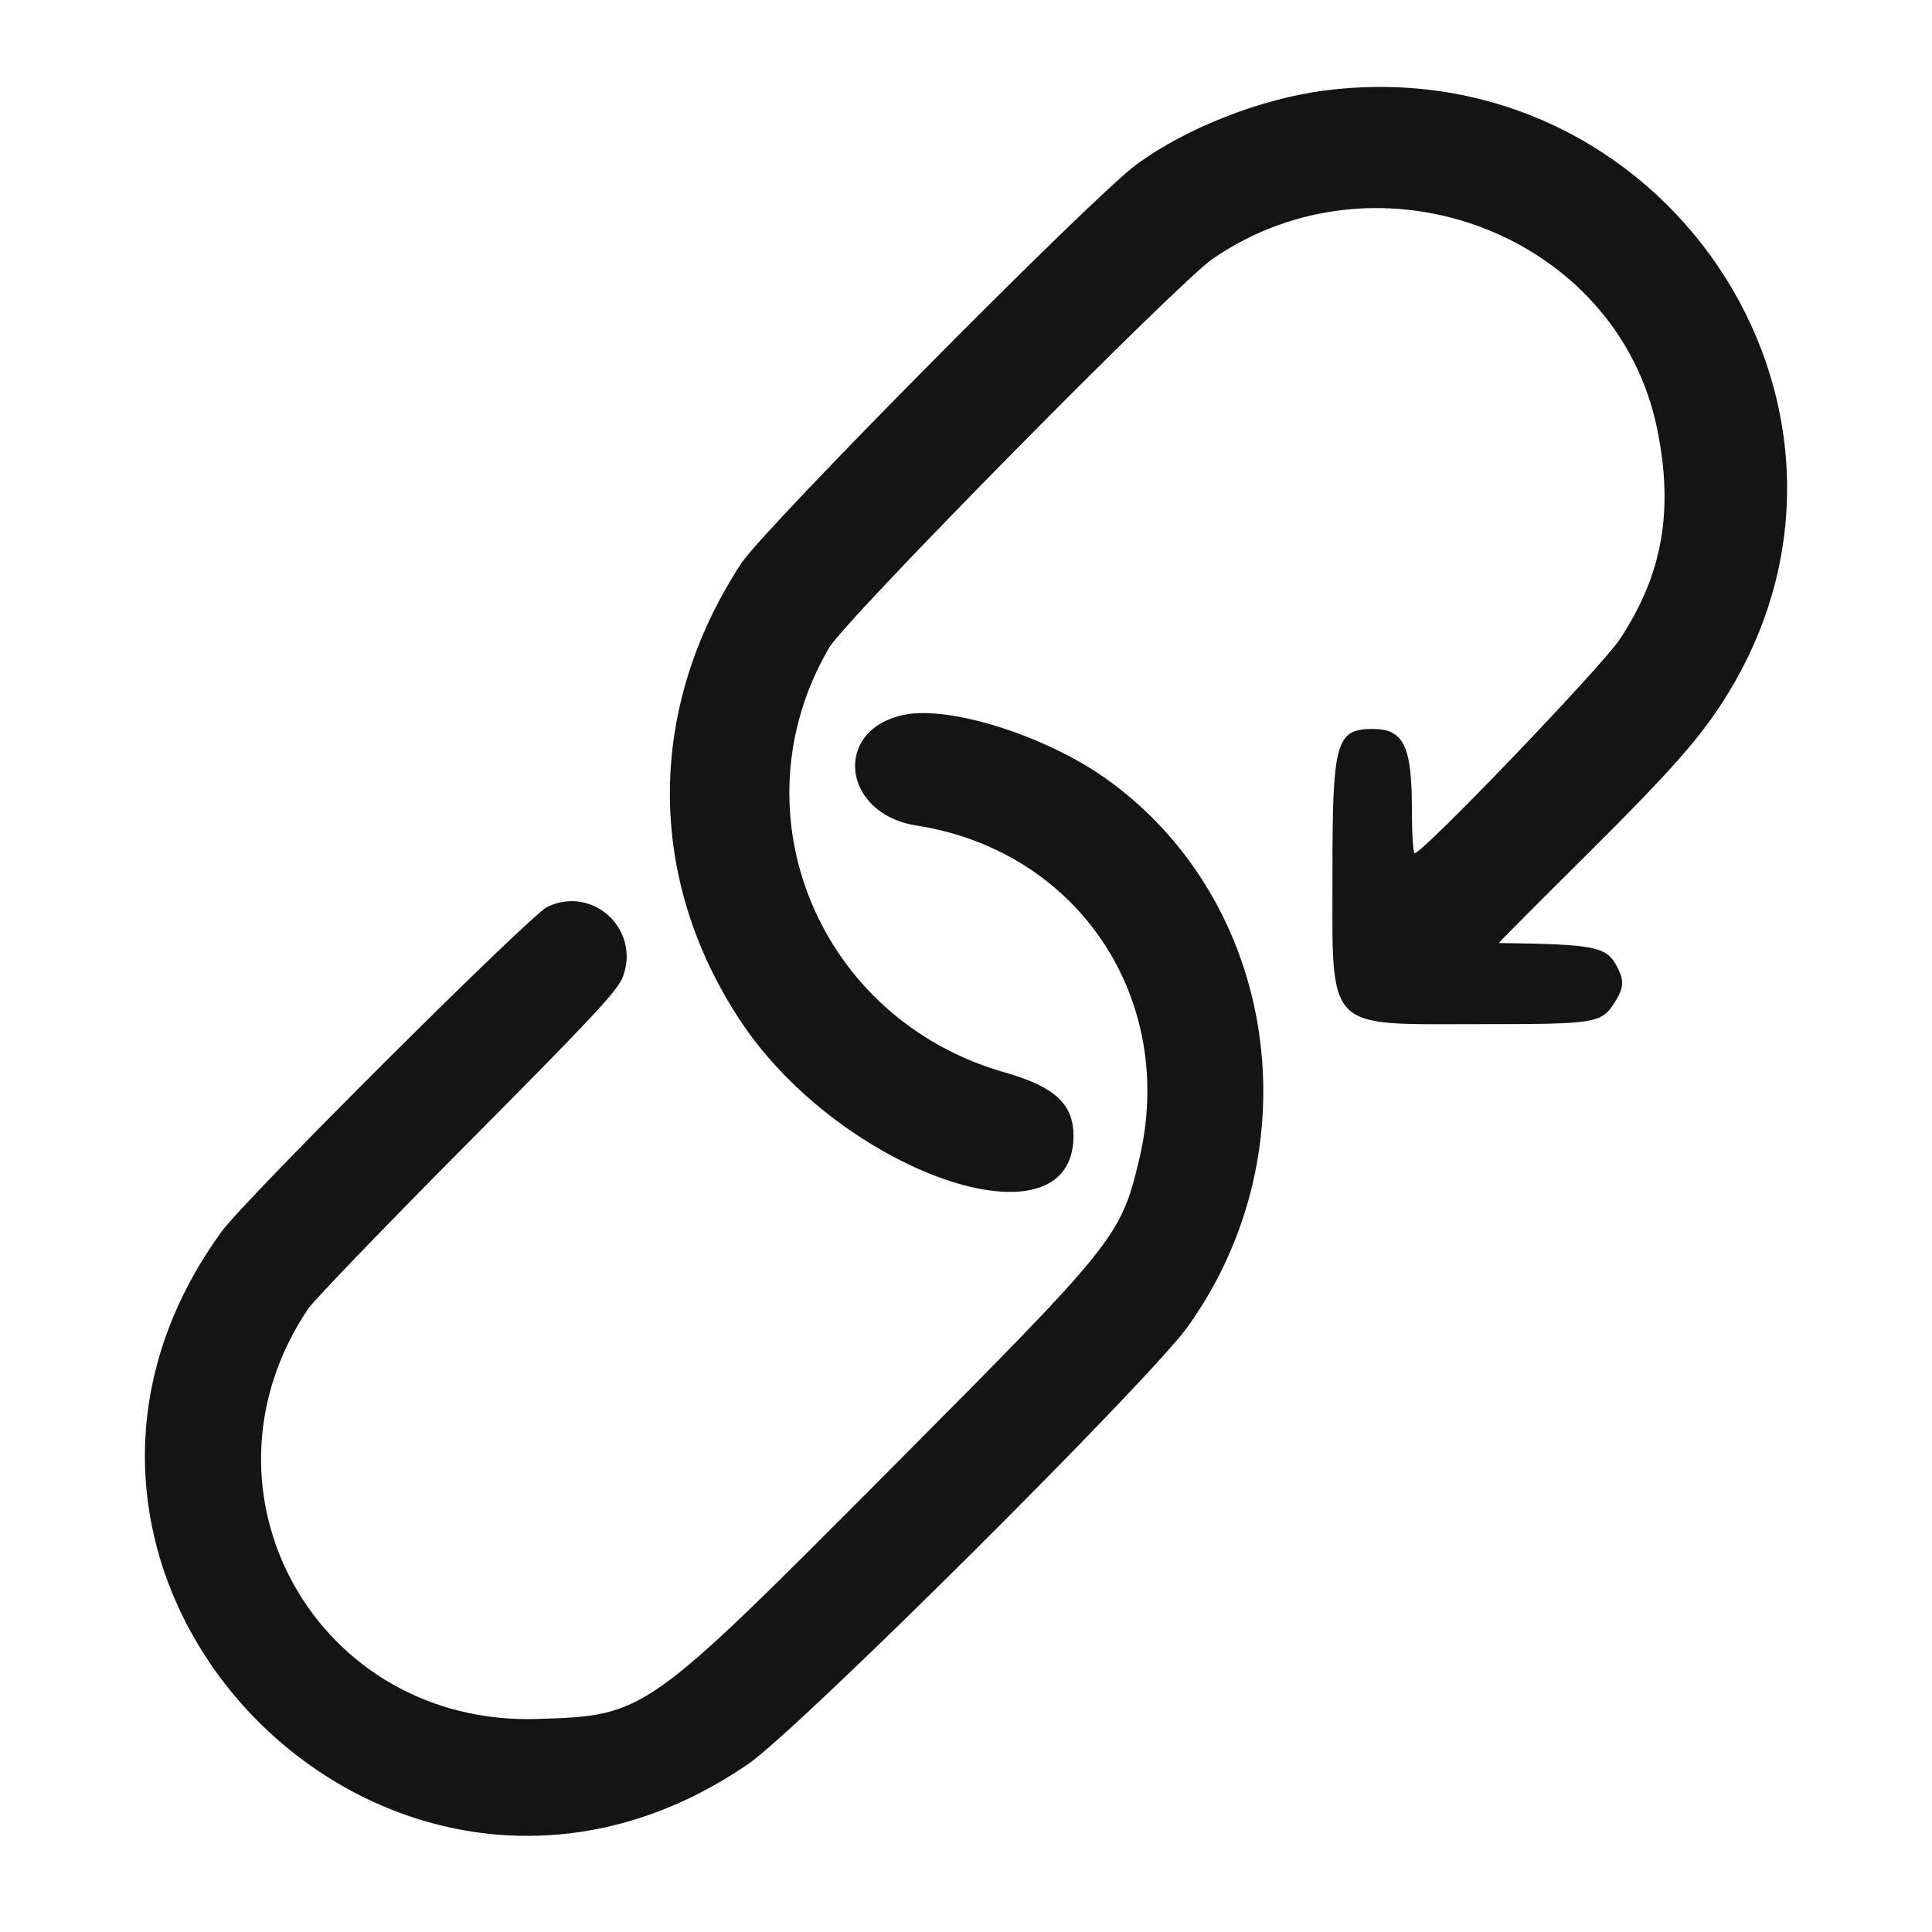 <?xml version="1.0" encoding="UTF-8"?>
<svg width="200px" height="200px" viewBox="0 0 200 200" version="1.1" xmlns="http://www.w3.org/2000/svg" xmlns:xlink="http://www.w3.org/1999/xlink">
    <!-- Generator: Sketch 43.1 (39012) - http://www.bohemiancoding.com/sketch -->
    <title>logo</title>
    <desc>Created with Sketch.</desc>
    <defs></defs>
    <g id="Page-1" stroke="none" stroke-width="1" fill="none" fill-rule="evenodd">
        <g id="logo" fill="#131413">
            <path d="M137.256,9.355 C130.539,10.198 122.72,13.267 117.575,17.083 C112.991,20.482 79.134,54.664 76.746,58.304 C66.915,73.284 66.878,90.895 76.646,105.671 C87.046,121.402 111.129,129.722 111.129,117.584 C111.129,114.283 109.183,112.492 103.981,111.007 C84.742,105.514 75.891,84.094 85.823,67.061 C87.543,64.113 121.876,29.305 125.556,26.778 C142.872,14.893 167.419,24.281 171.542,44.365 C173.282,52.845 172.114,59.458 167.692,66.163 C165.824,68.996 147.293,88.327 146.445,88.327 C146.286,88.327 146.157,86.232 146.157,83.67 C146.157,77.229 145.29,75.46 142.133,75.46 C138.304,75.46 137.936,76.755 137.936,90.247 C137.936,106.935 137.055,106.019 153.127,106.019 C165.449,106.019 165.816,105.956 167.259,103.59 C168.099,102.211 168.132,101.493 167.417,100.11 C166.315,97.979 165.219,97.757 155.161,97.622 C155.099,97.621 159.058,93.64 163.957,88.775 C173.368,79.43 176.325,76.044 179.074,71.471 C196.89,41.828 172.088,4.986 137.256,9.355 M93.611,73.993 C86.164,75.508 87.13,84.254 94.878,85.459 C111.654,88.073 121.899,103.465 117.918,120.072 C116.009,128.034 115.542,128.615 92.206,152.063 C66.758,177.633 66.829,177.583 55.657,177.946 C32.806,178.688 19.205,154.41 31.884,135.507 C32.477,134.622 39.912,126.902 48.406,118.351 C61.426,105.242 63.947,102.539 64.478,101.121 C66.316,96.211 61.385,91.632 56.668,93.87 C54.888,94.715 25.4,124.106 22.95,127.478 C-3.241,163.514 40.593,207.877 77.436,182.623 C82.701,179.013 118.986,142.905 122.996,137.284 C136.089,118.928 132.257,93.283 114.53,80.633 C108.288,76.179 98.357,73.027 93.611,73.993" id="path1"></path>
        </g>
    </g>
</svg>